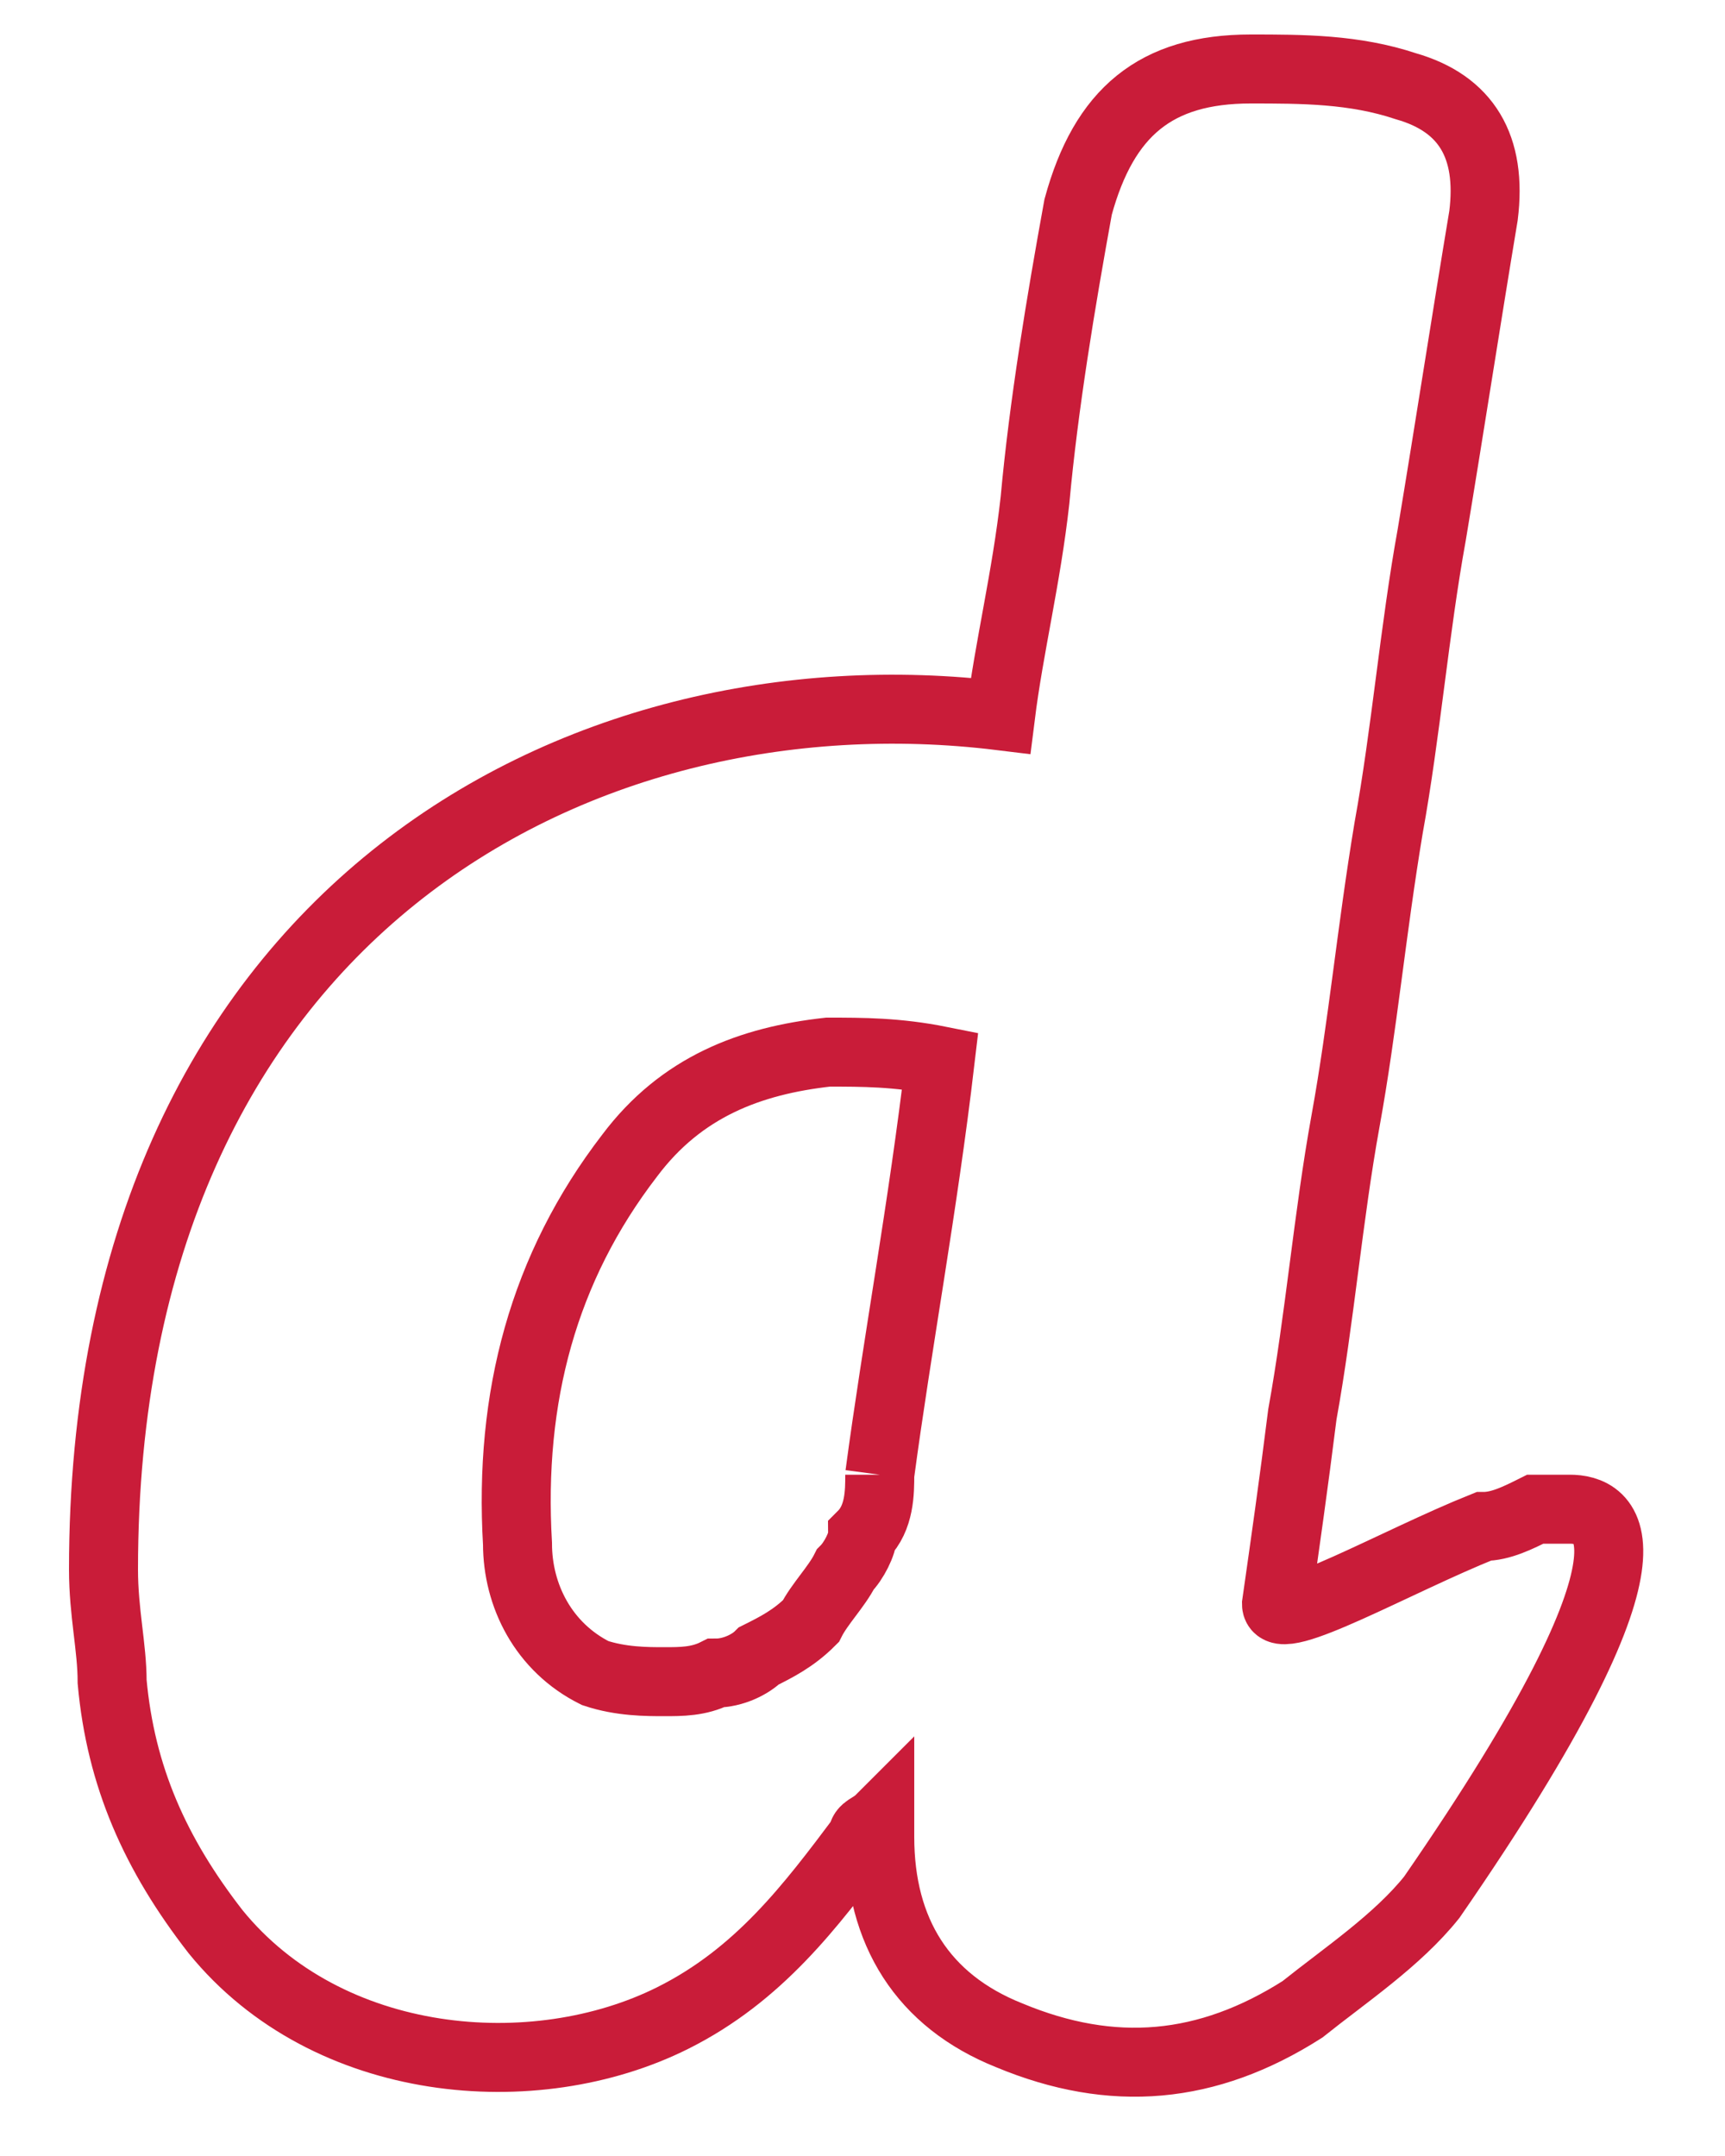 <?xml version="1.0" encoding="utf-8"?>
<!-- Generator: Adobe Illustrator 19.2.1, SVG Export Plug-In . SVG Version: 6.00 Build 0)  -->
<svg version="1.1" id="Capa_1" xmlns="http://www.w3.org/2000/svg" xmlns:xlink="http://www.w3.org/1999/xlink" x="0px" y="0px"
	 viewBox="0 0 20 25" style="enable-background:new 0 0 20 25;" xml:space="preserve">
<style type="text/css">
	.st0{fill:none;stroke:#C91C39;stroke-width:0.8;}
</style>
<title>Page 1</title>
<desc>Created with Sketch.</desc>
<g id="Page-1_1_">
	<g id="REDISEÑO" transform="translate(-1941, -241)">
		<path id="Page-1" class="st0" d="M1951.2,258.1c0,0.2,0,0.5-0.2,0.7c0,0.1-0.1,0.3-0.2,0.4c-0.1,0.2-0.3,0.4-0.4,0.6
			c-0.2,0.2-0.4,0.3-0.6,0.4c-0.1,0.1-0.3,0.2-0.5,0.2c-0.2,0.1-0.4,0.1-0.6,0.1c-0.2,0-0.5,0-0.8-0.1c-0.6-0.3-0.9-0.9-0.9-1.5
			c-0.1-1.7,0.3-3.2,1.3-4.5c0.6-0.8,1.4-1.1,2.3-1.2c0.4,0,0.8,0,1.3,0.1C1951.7,255,1951.4,256.6,1951.2,258.1 M1959.2,258.5
			c-0.1,0-0.2,0-0.4,0c-0.2,0.1-0.4,0.2-0.6,0.2c-1,0.4-2.4,1.2-2.4,0.9c0.1-0.7,0.2-1.4,0.3-2.2c0.2-1.1,0.3-2.3,0.5-3.4
			c0.2-1.1,0.3-2.2,0.5-3.4c0.2-1.1,0.3-2.3,0.5-3.4c0.2-1.2,0.4-2.5,0.6-3.7c0.1-0.8-0.2-1.3-0.9-1.5c-0.6-0.2-1.2-0.2-1.8-0.2
			c-1.1,0-1.7,0.5-2,1.6c-0.2,1.1-0.4,2.3-0.5,3.4c-0.1,0.9-0.3,1.7-0.4,2.5c-4.9-0.6-10.4,2.3-10.4,9.9c0,0.5,0.1,0.9,0.1,1.3
			c0.1,1.1,0.5,2,1.2,2.9c1.3,1.6,3.7,1.8,5.3,1c1-0.5,1.6-1.3,2.2-2.1c0-0.1,0.1-0.1,0.2-0.2c0,0.1,0,0.2,0,0.2
			c0,1.1,0.5,1.9,1.5,2.3c1.2,0.5,2.3,0.4,3.4-0.3c0.5-0.4,1.1-0.8,1.5-1.3C1960.5,258.8,1959.6,258.5,1959.2,258.5"/>
	</g>
</g>
</svg>
